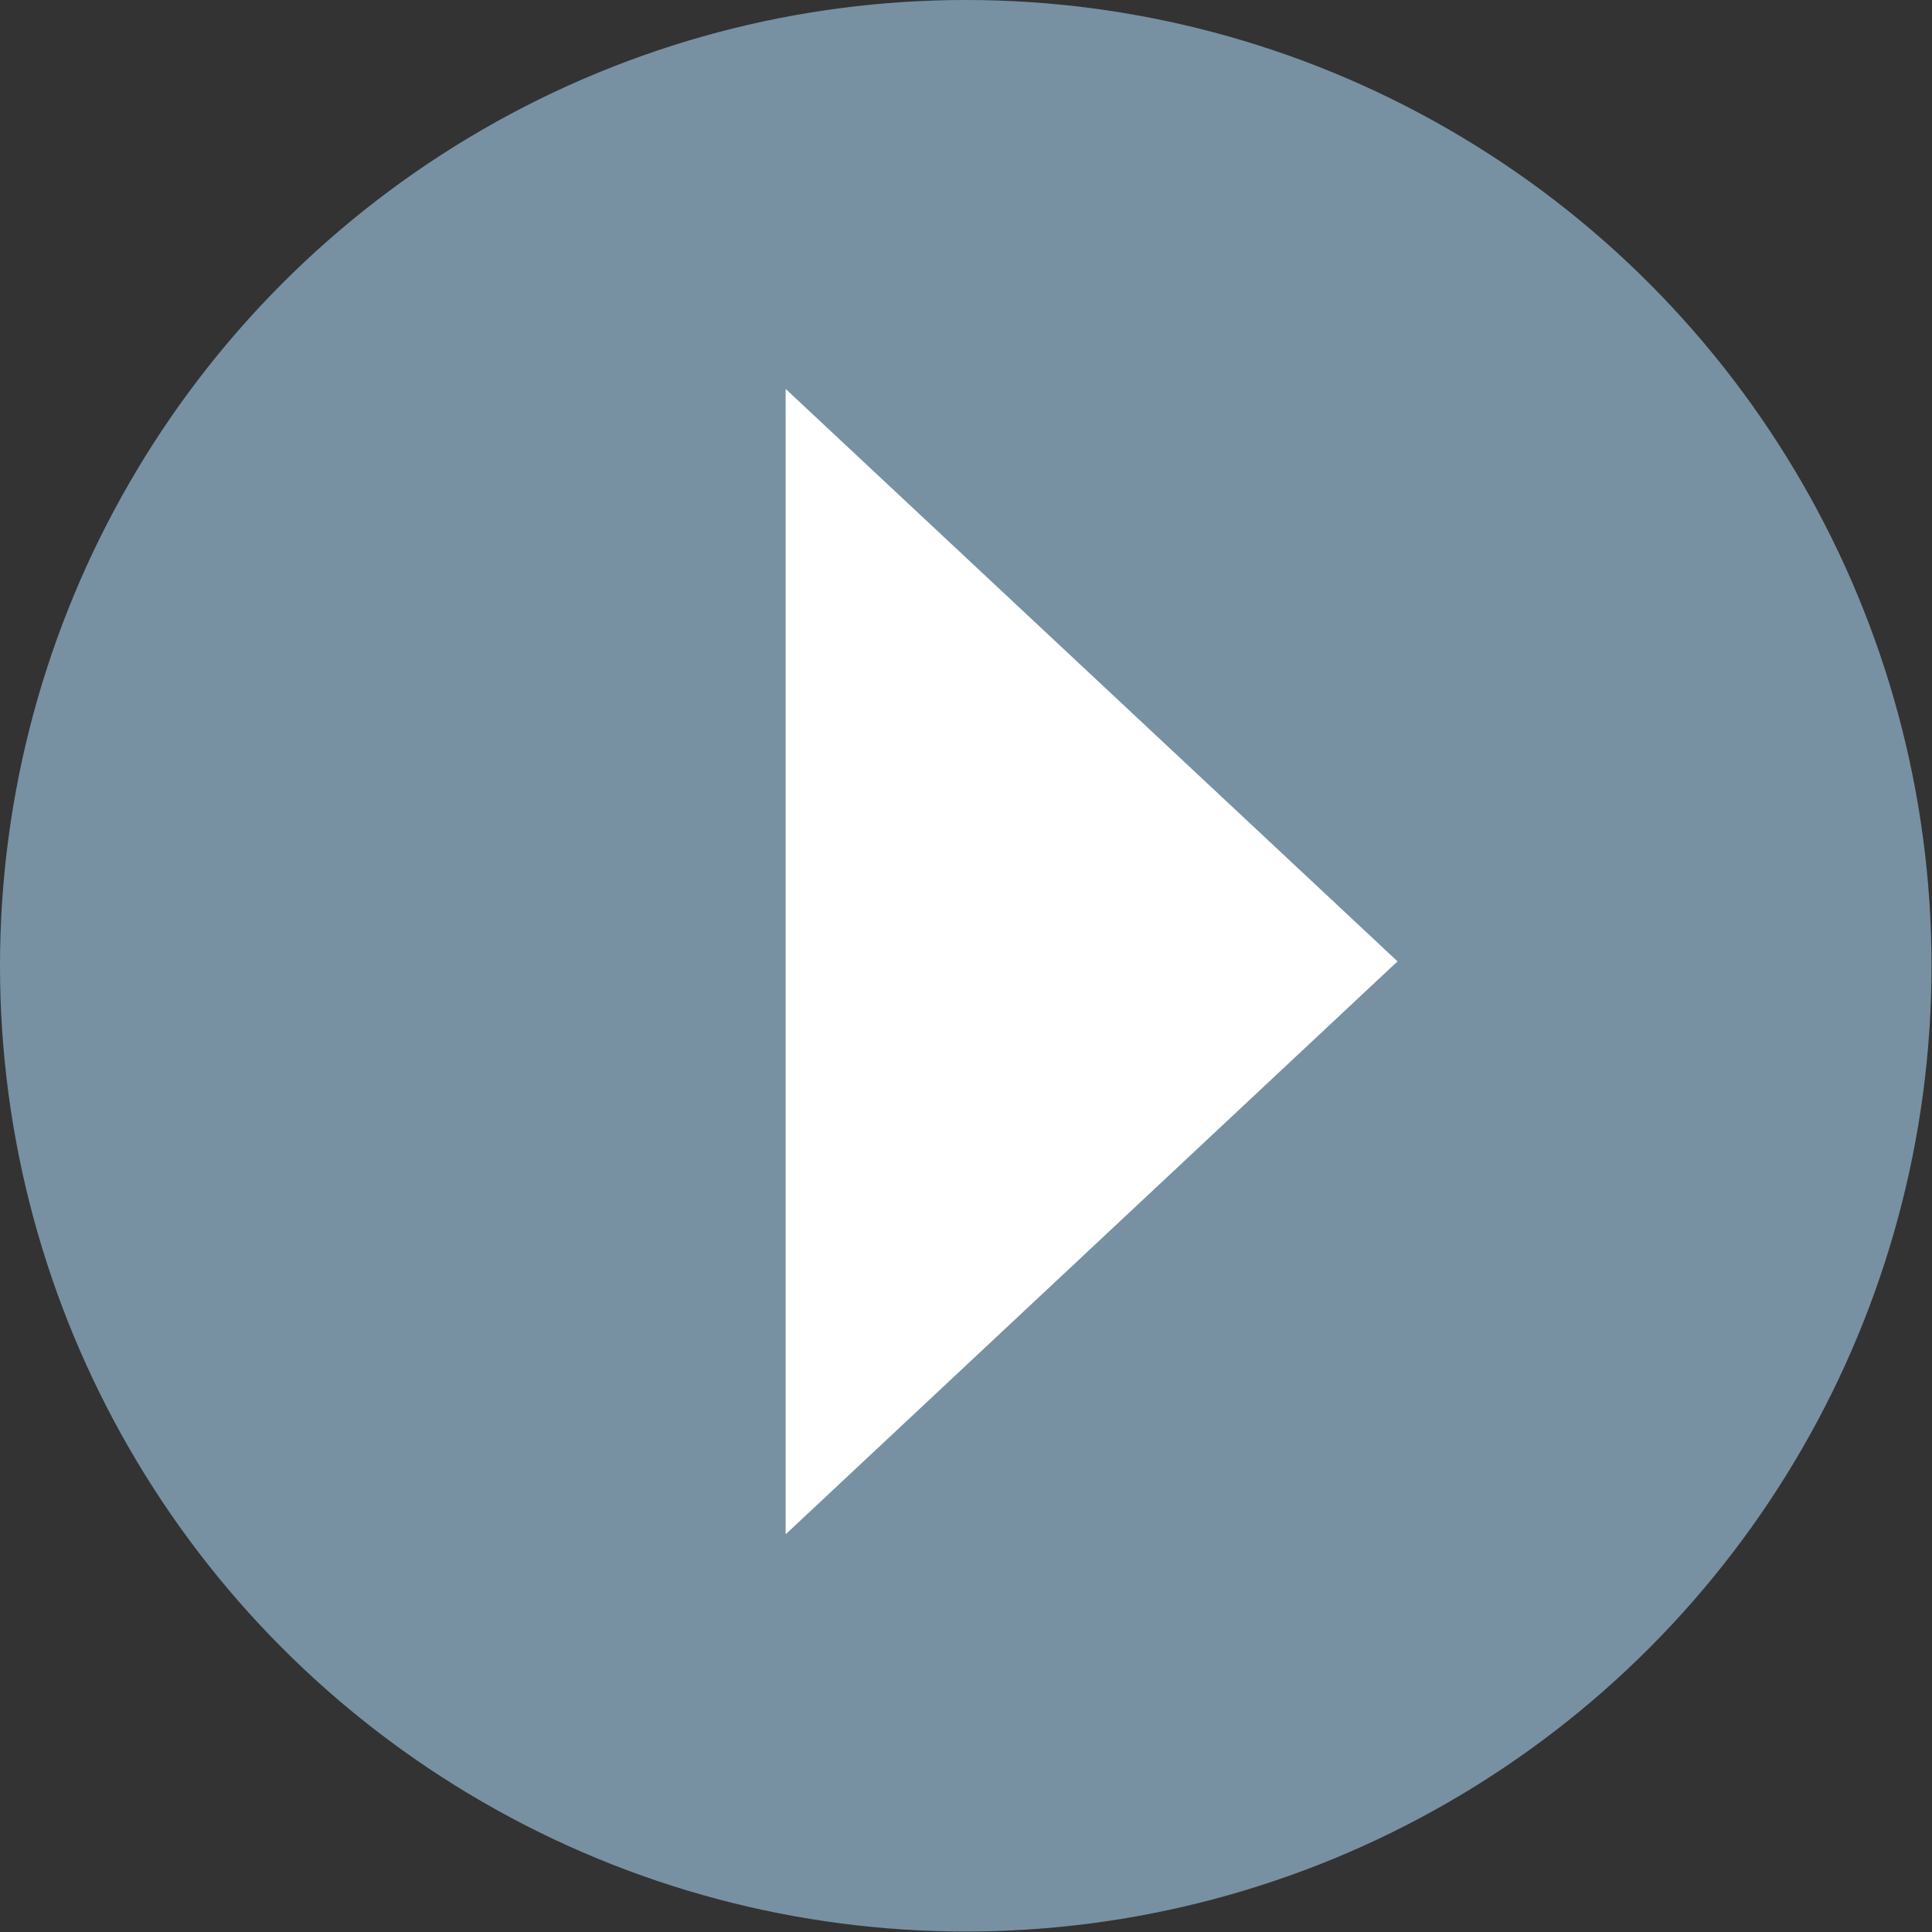 <?xml version="1.0" encoding="UTF-8"?><svg id="_レイヤー_2" xmlns="http://www.w3.org/2000/svg" viewBox="0 0 39.69 39.69"><rect x="0" y="0" width="39.69" height="39.69" fill="#333333" stroke="none"/><g id="_レイヤー_3"><circle cx="19.84" cy="19.84" r="19.84" fill="rgba(166,208,239,.6)"/><polygon points="28.71 19.75 16.14 7.99 16.14 31.52 28.71 19.75" fill="#fff"/></g></svg>